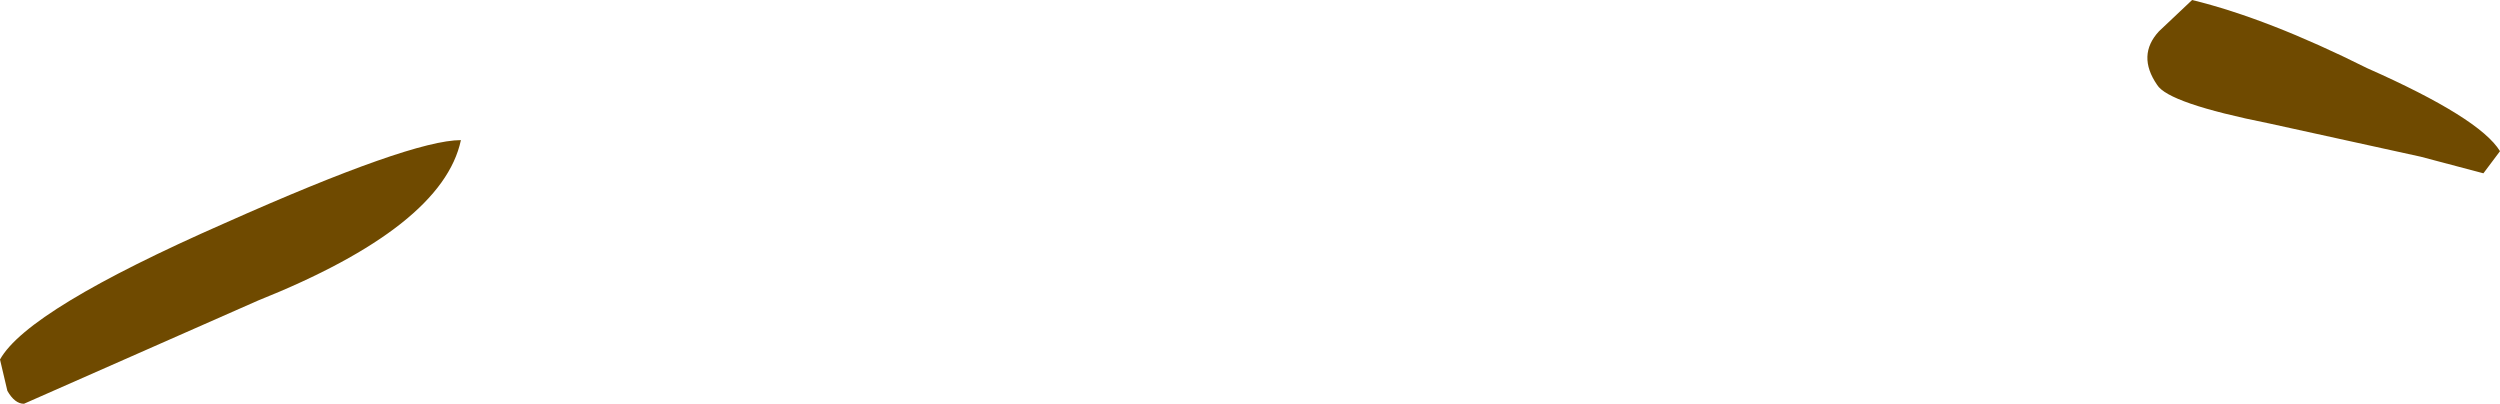<?xml version="1.0" encoding="UTF-8" standalone="no"?>
<svg xmlns:xlink="http://www.w3.org/1999/xlink" height="10.95px" width="67.8px" xmlns="http://www.w3.org/2000/svg">
  <g transform="matrix(1.0, 0.0, 0.0, 1.0, -62.65, -37.4)">
    <path d="M69.65 45.55 L63.3 48.35 Q63.05 48.35 62.85 48.0 L62.65 47.15 Q63.4 45.8 68.75 43.45 73.8 41.2 75.15 41.2 74.65 43.55 69.65 45.55 M126.85 39.25 Q129.9 40.6 130.45 41.5 L130.0 42.1 128.3 41.65 124.2 40.75 Q121.45 40.2 121.15 39.7 120.6 38.9 121.2 38.25 L122.1 37.4 Q124.15 37.9 126.85 39.25" fill="#6f4a00" fill-rule="evenodd" stroke="none"/>
  </g>
</svg>
